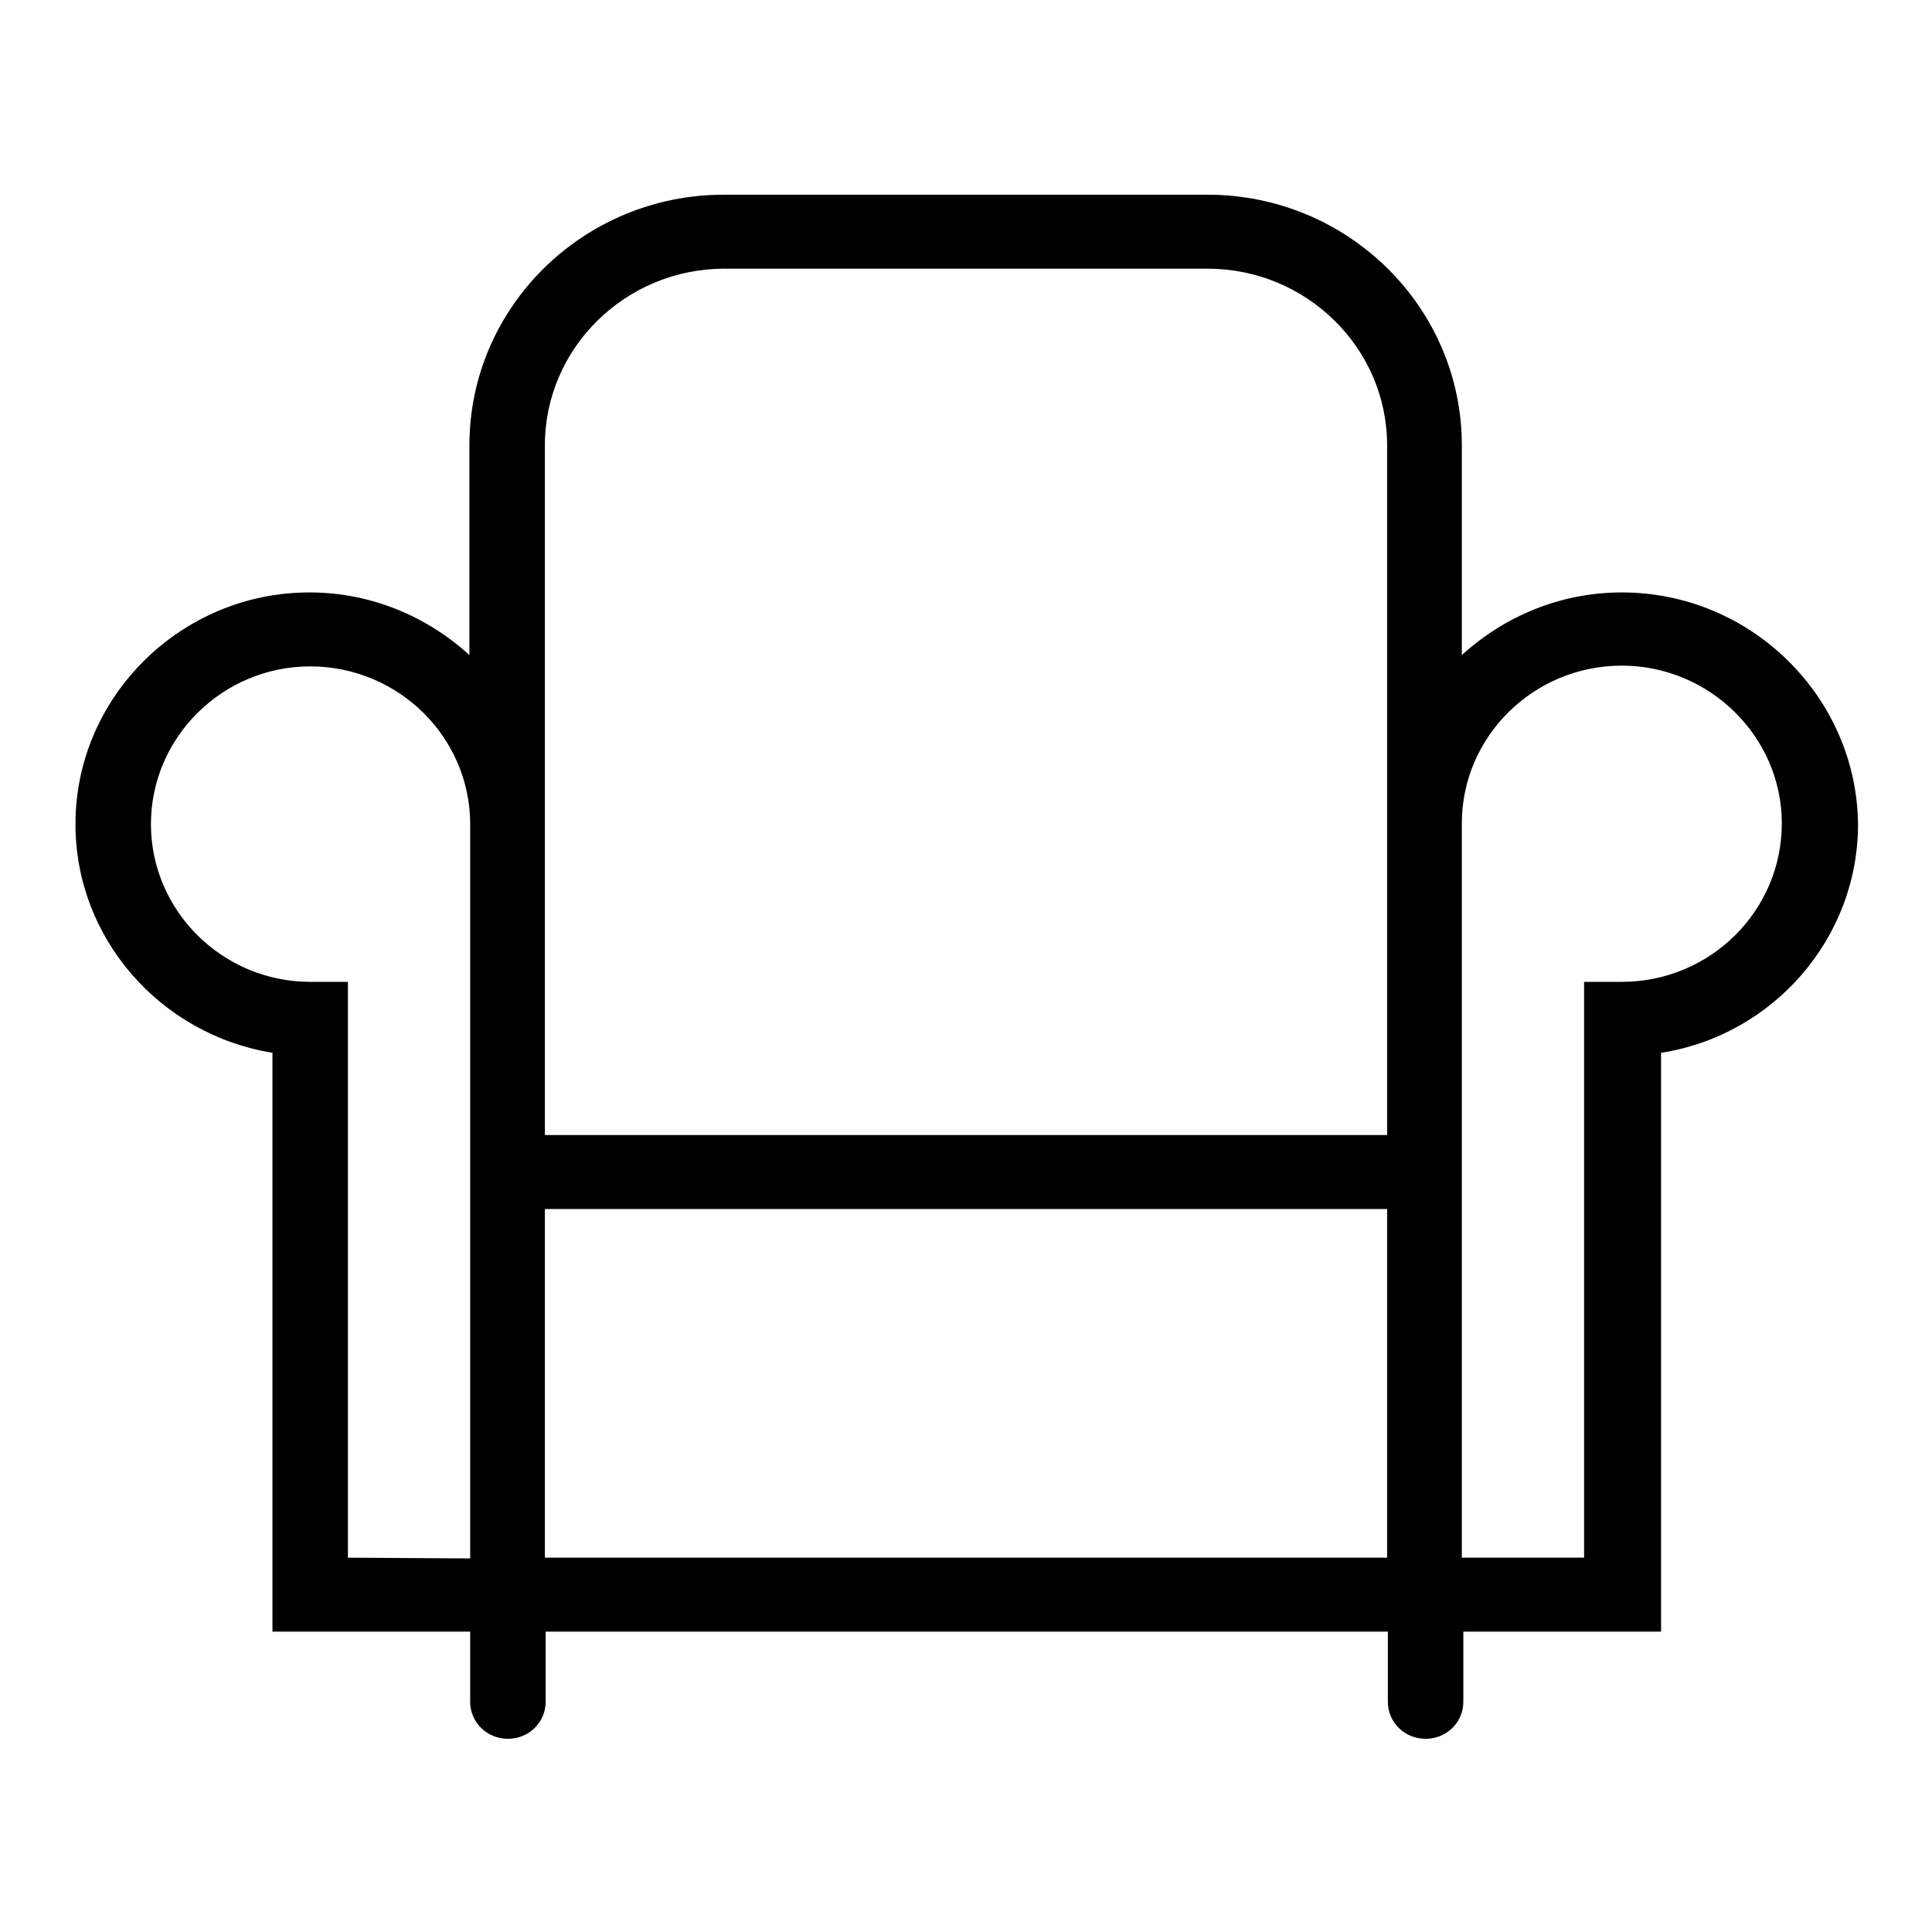 <?xml version="1.0" encoding="utf-8"?>
<!-- Svg Vector Icons : http://www.onlinewebfonts.com/icon -->
<!DOCTYPE svg PUBLIC "-//W3C//DTD SVG 1.1//EN" "http://www.w3.org/Graphics/SVG/1.1/DTD/svg11.dtd">
<svg version="1.1" xmlns="http://www.w3.org/2000/svg" xmlns:xlink="http://www.w3.org/1999/xlink" x="0px" y="0px" viewBox="0 0 256 256" enable-background="new 0 0 256 256" xml:space="preserve">
<g><g><path fill="#000000" d="M214.9,78.5c-8.2,0-15.6,3.2-21.2,8.3V59c0-18.3-15.1-33.2-33.7-33.2H95.9c-18.6,0-33.7,14.9-33.7,33.2v27.8c-5.6-5.1-13-8.3-21.2-8.3C24,78.5,10,92.3,10,109.2c0,15.2,11.3,27.9,26.1,30.3v76.7h26.2v9.3c0,2.7,2.2,4.9,5,4.9c2.8,0,5-2.2,5-4.9v-9.3h111.6v9.3c0,2.7,2.2,4.9,5,4.9c2.8,0,5-2.2,5-4.9v-9.3h26.2v-76.7c14.8-2.3,26.1-15.1,26.1-30.3C246,92.3,232,78.5,214.9,78.5L214.9,78.5z M72.2,59c0-12.9,10.7-23.4,23.8-23.4H160c13.1,0,23.8,10.5,23.8,23.4v50.2v17.7v23.5H72.2v-23.5v-17.7V59L72.2,59z M46.1,206.4v-76.3h-5c-11.6,0-21.1-9.4-21.1-20.9c0-11.5,9.5-20.9,21.1-20.9c11.7,0,21.2,9.4,21.2,20.9v17.7v23.5v56.1L46.1,206.4L46.1,206.4z M72.2,206.4v-46.2h111.6v46.2H72.2L72.2,206.4z M214.9,130.1h-5v76.3h-16.2v-56.1v-23.5v-17.7c0-11.5,9.5-20.9,21.2-20.9c11.6,0,21.2,9.4,21.2,20.9C236.1,120.7,226.6,130.1,214.9,130.1L214.9,130.1z"/></g></g>
</svg>